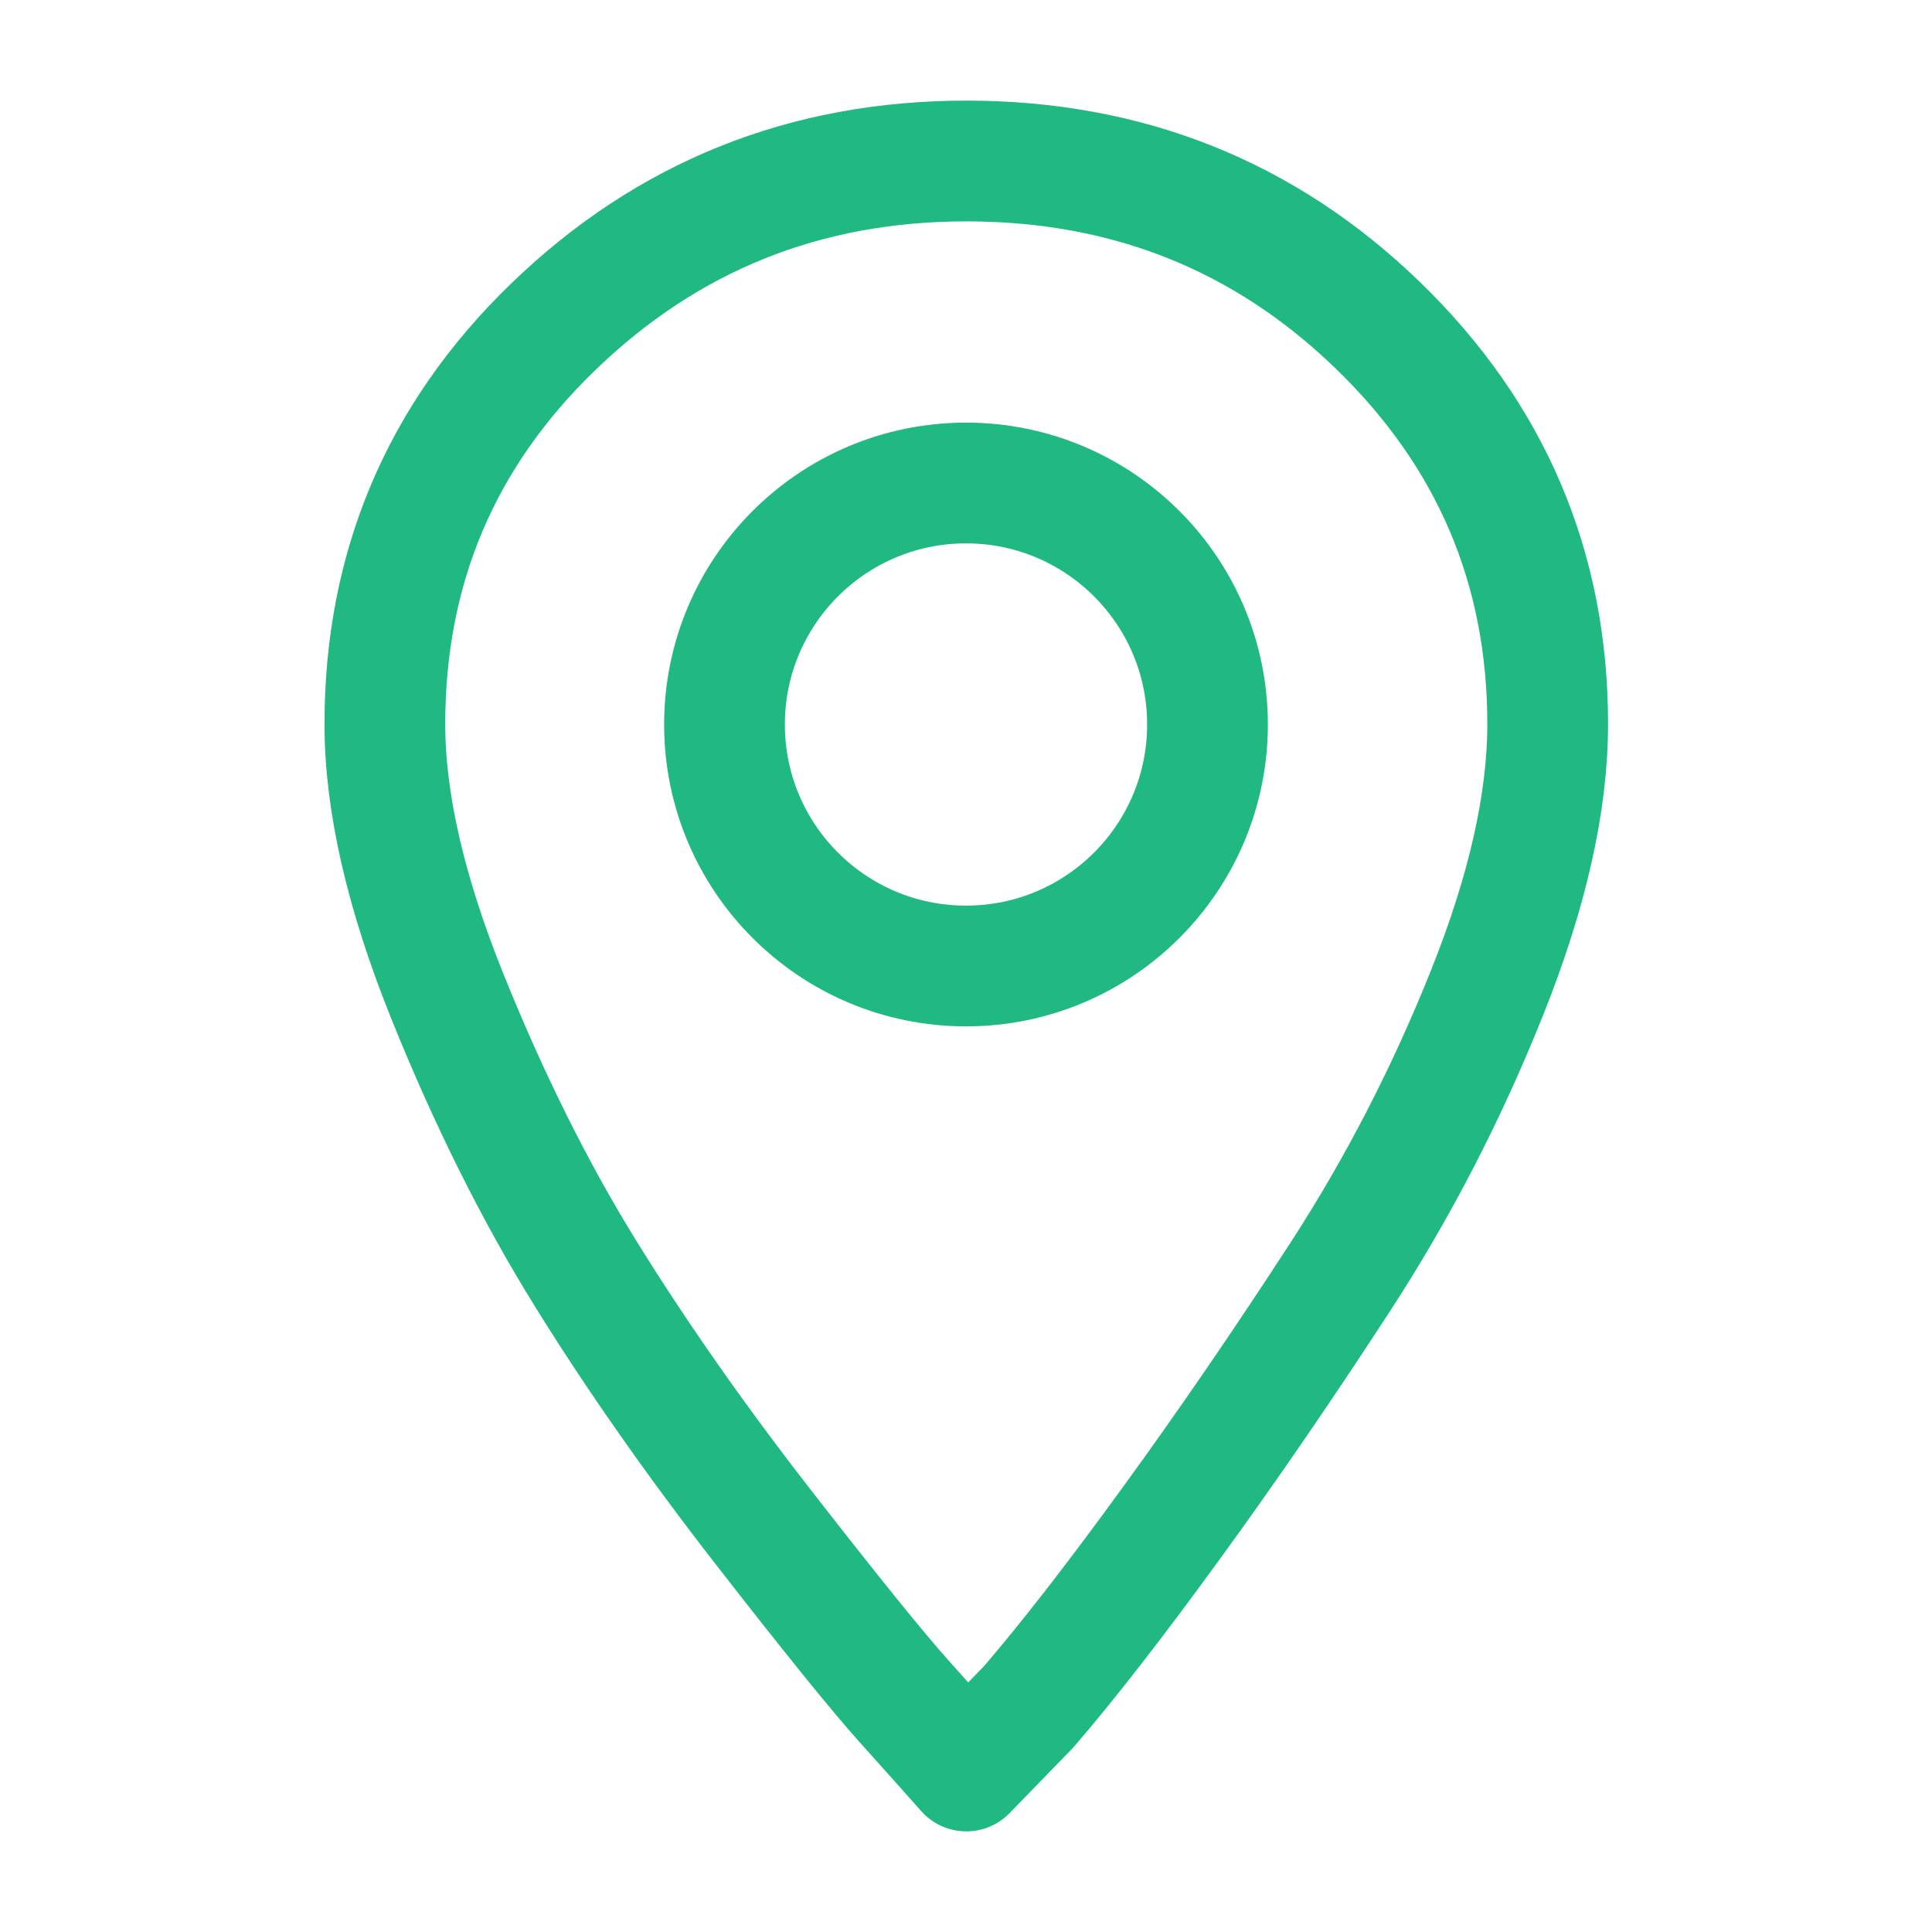 <svg width="24" height="24" viewBox="0 0 24 24" fill="none" xmlns="http://www.w3.org/2000/svg">
<path fill-rule="evenodd" clip-rule="evenodd" d="M6.866 4.066C8.287 2.689 10 2 12.004 2C14.007 2 15.711 2.681 17.117 4.042C18.523 5.404 19.226 7.055 19.226 8.995C19.226 9.966 18.975 11.077 18.474 12.329C17.974 13.581 17.368 14.754 16.657 15.85C15.946 16.945 15.243 17.97 14.548 18.925C13.854 19.88 13.264 20.639 12.779 21.202L12.004 22C11.81 21.781 11.551 21.491 11.228 21.131C10.905 20.771 10.323 20.052 9.483 18.972C8.643 17.892 7.908 16.843 7.278 15.826C6.647 14.809 6.074 13.659 5.557 12.376C5.04 11.092 4.781 9.966 4.781 8.995C4.781 7.055 5.476 5.412 6.866 4.066Z" stroke="#20B982" stroke-width="1.5" stroke-linecap="round" stroke-linejoin="round"/>
<circle cx="12" cy="9" r="3" stroke="#20B982" stroke-width="1.5" stroke-linecap="round" stroke-linejoin="round"/>
</svg>

